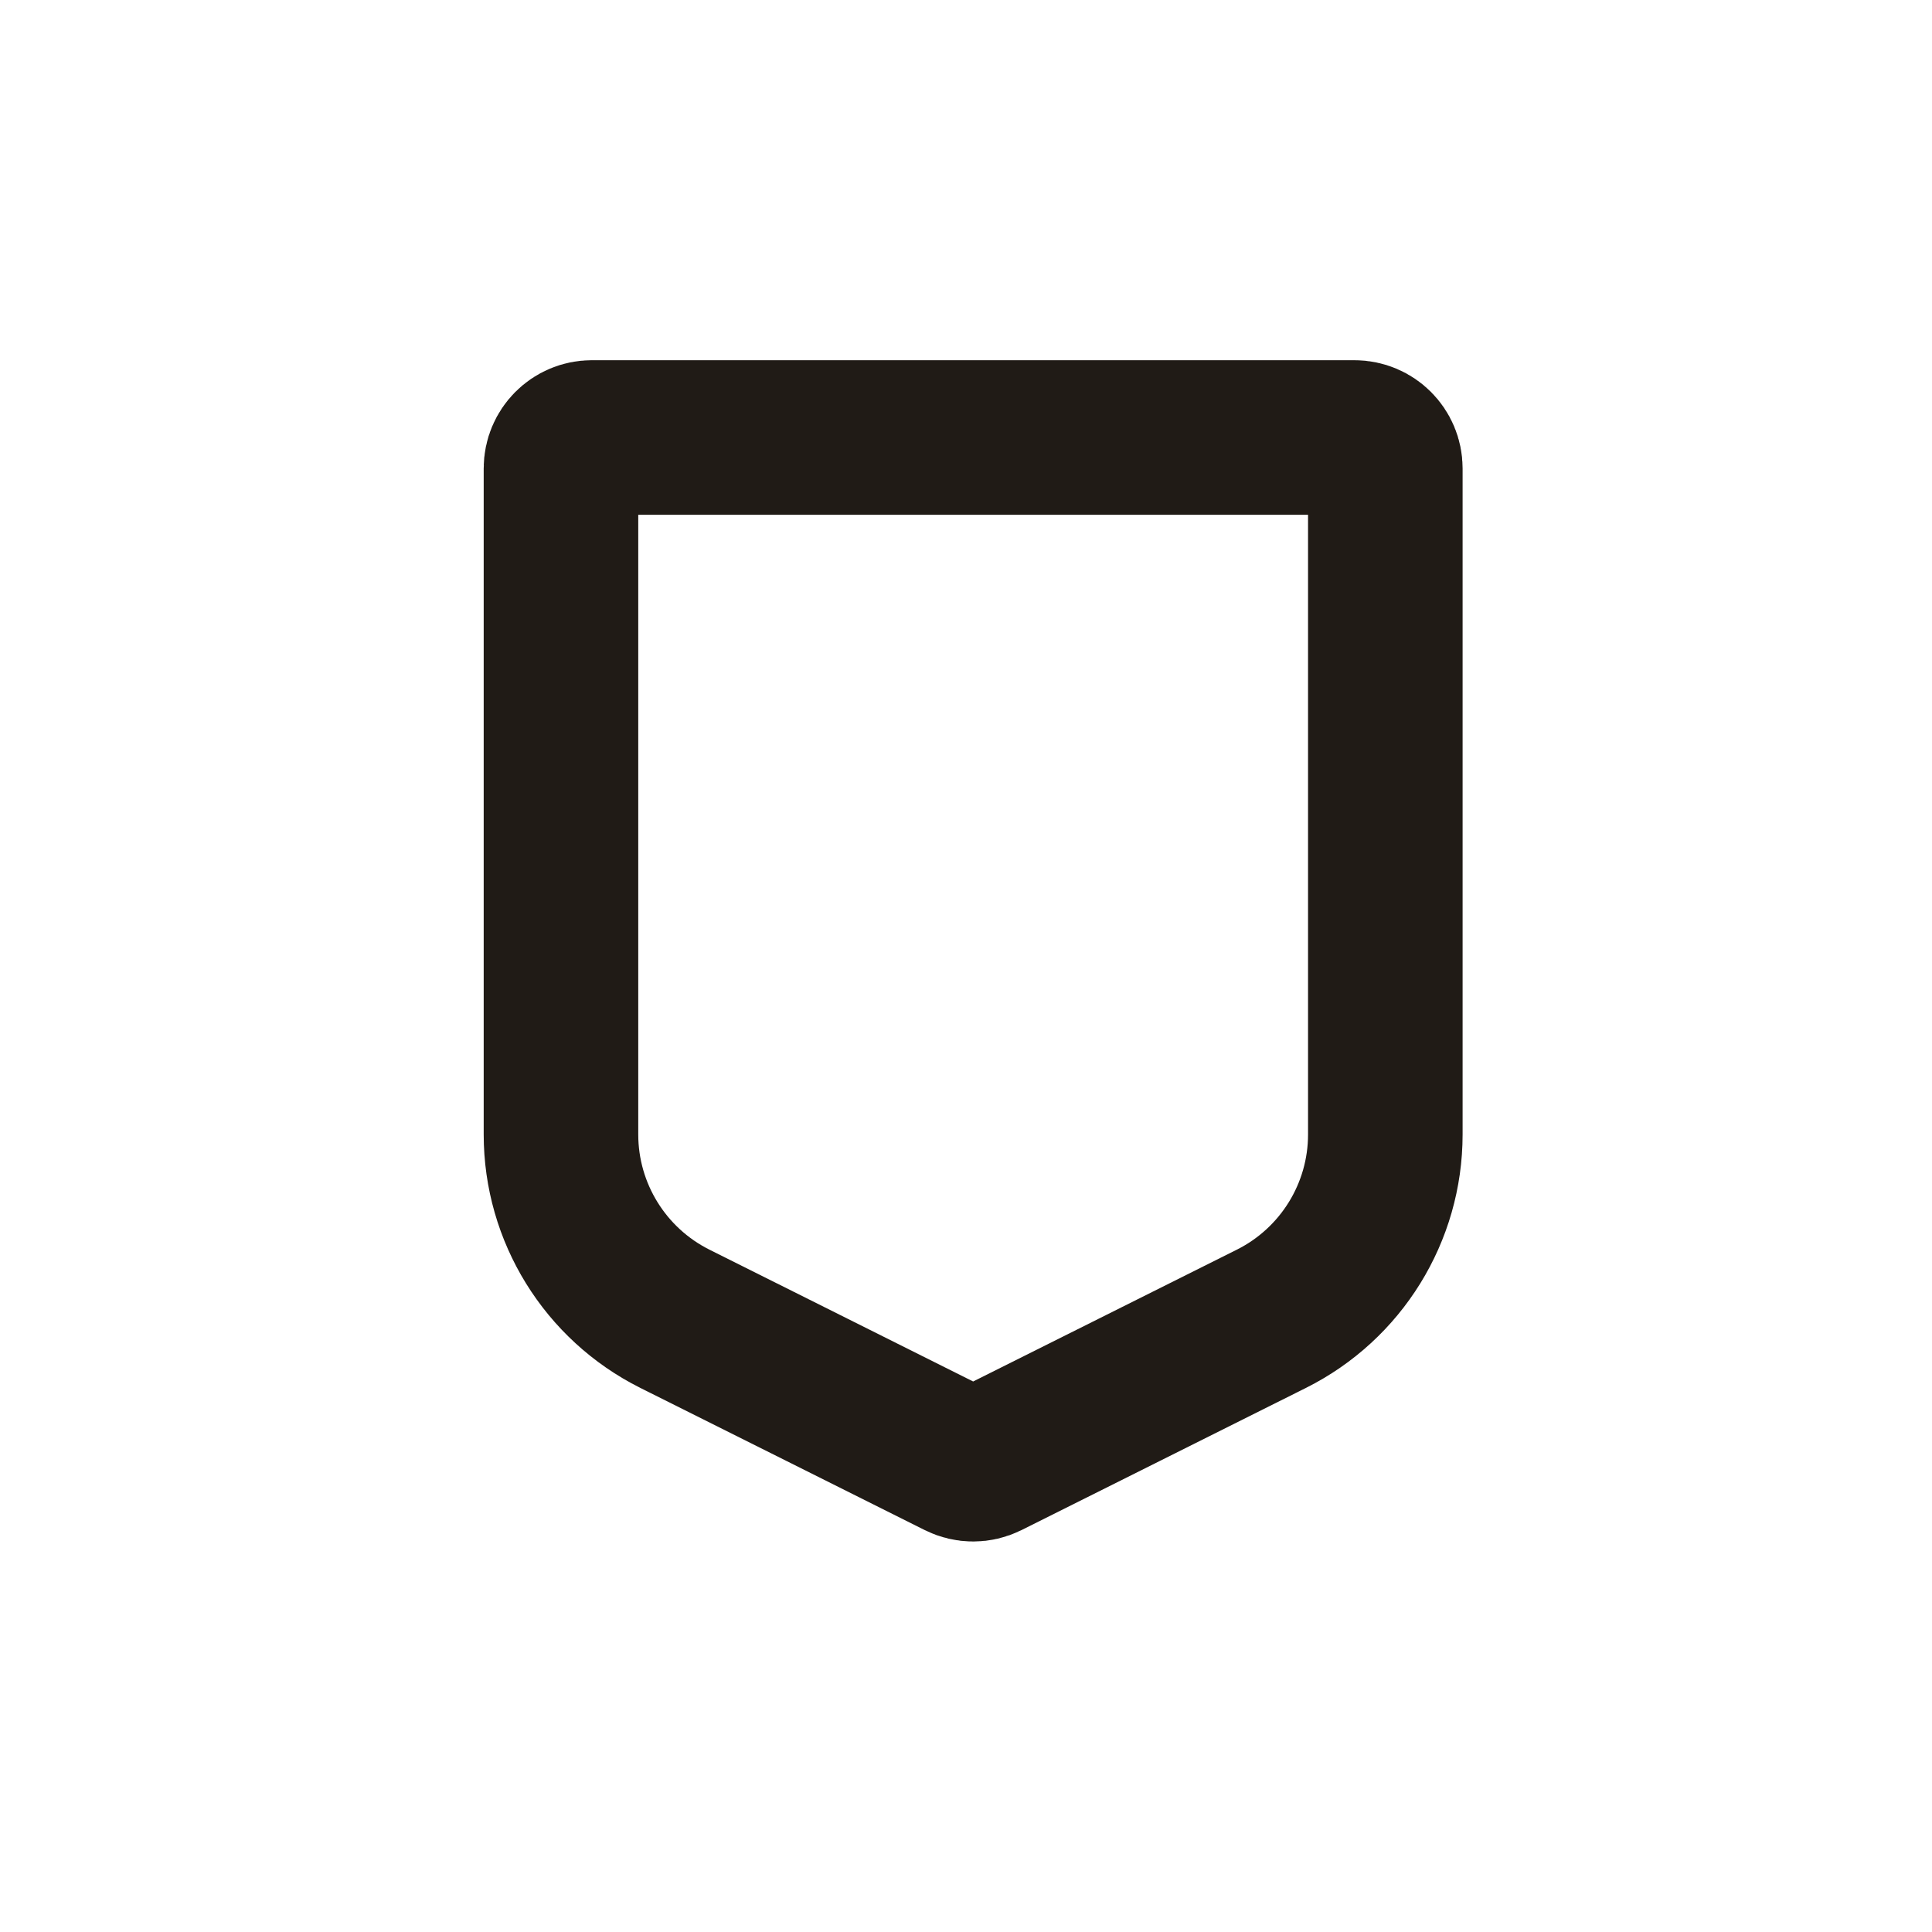 <svg width="25" height="25" viewBox="0 0 25 25" fill="none" xmlns="http://www.w3.org/2000/svg">
<g clip-path="url(#clip0_16234_12119)">
<path d="M7.259 14.68V6.061C7.259 5.84 7.438 5.661 7.659 5.661H17.526C17.747 5.661 17.926 5.84 17.926 6.061V14.68C17.926 15.69 17.355 16.613 16.452 17.065L12.771 18.905C12.659 18.961 12.526 18.961 12.414 18.905L8.733 17.065C7.83 16.613 7.259 15.69 7.259 14.68Z" stroke="#201B16" stroke-width="2" stroke-linecap="round" stroke-linejoin="round"/>
</g>
<defs>
<clipPath id="clip0_16234_12119">
<rect width="16" height="16" fill="white" transform="translate(4.592 4.328)"/>
</clipPath>
</defs>
</svg>
